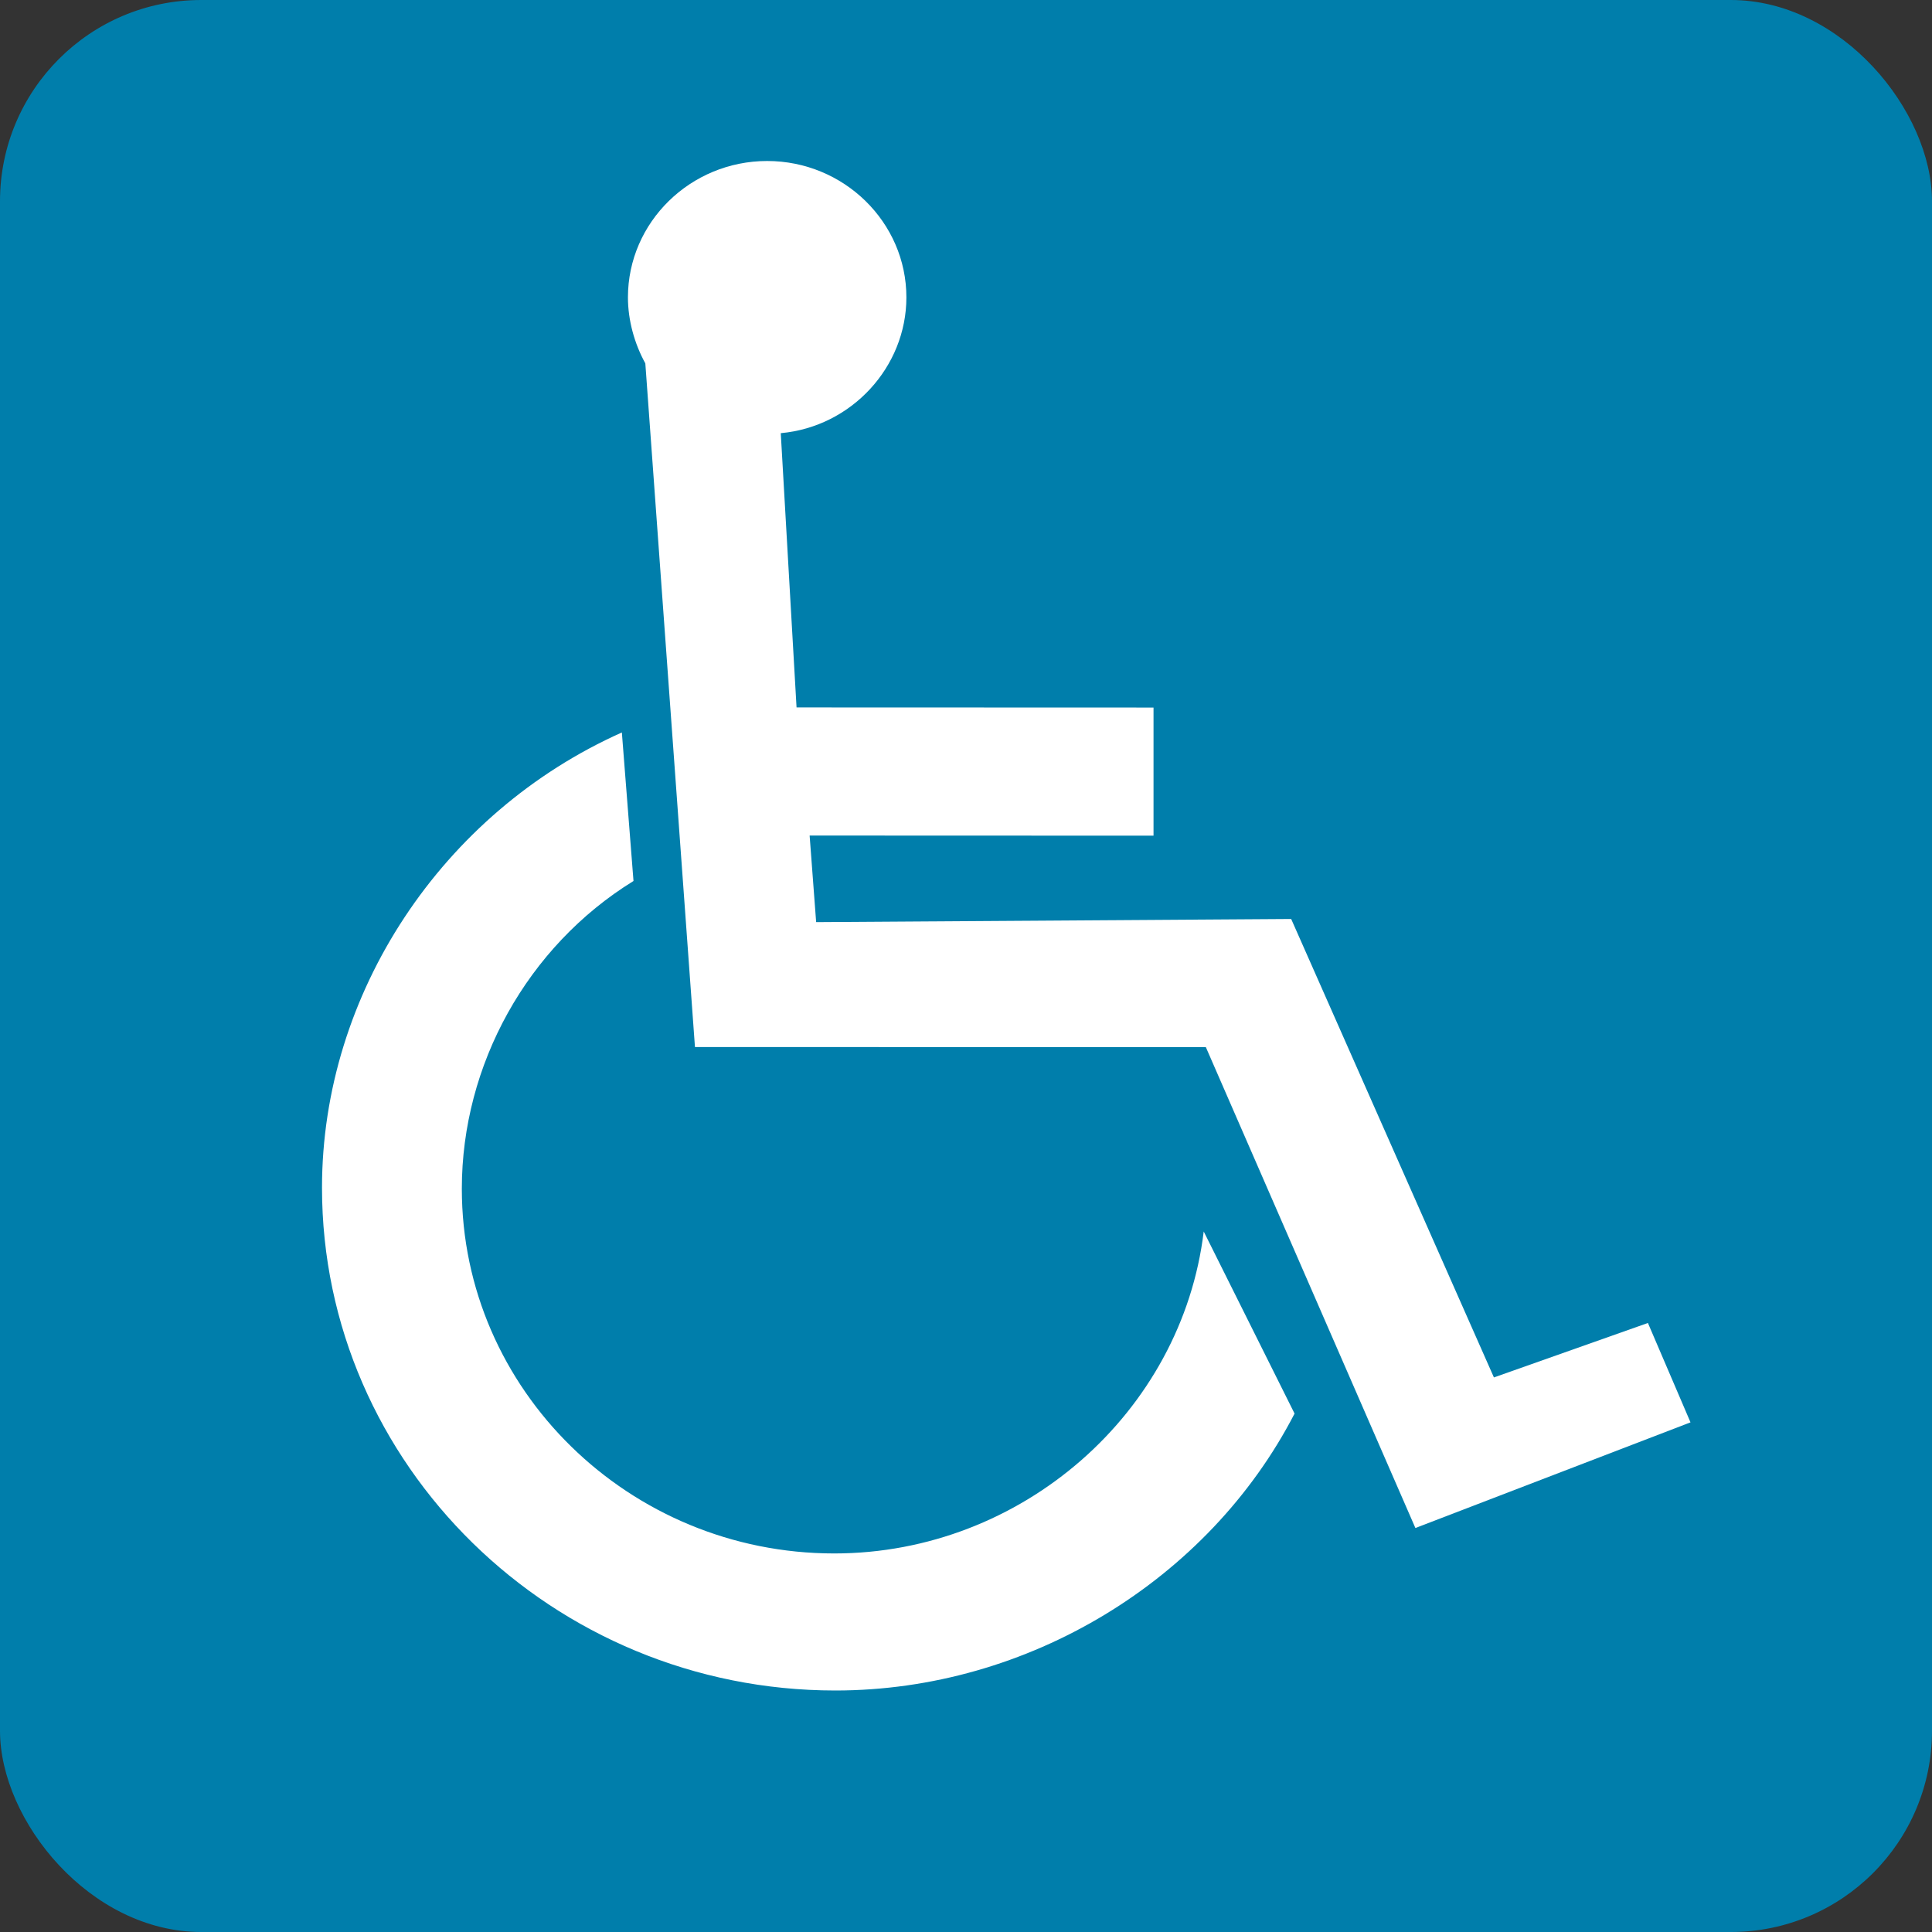 <?xml version="1.0" encoding="UTF-8"?>
<svg width="48px" height="48px" viewBox="0 0 48 48" version="1.1" xmlns="http://www.w3.org/2000/svg" xmlns:xlink="http://www.w3.org/1999/xlink">
    <rect x="0" y="0" width="48" height="48" fill="#333333" stroke="none"/>
    <title>Wheel-Chair-Accessible</title>
    <g id="Page-1" stroke="none" stroke-width="1" fill="none" fill-rule="evenodd">
        <g id="Artboard" transform="translate(-465, -221)">
            <g id="Wheel-Chair-Accessible" transform="translate(465, 221)">
                <rect id="Rectangle" fill="#007EAB" fill-rule="nonzero" x="0" y="0" width="48" height="48" rx="5"></rect>
                <path d="M19.398,10.762 C21.154,10.603 22.519,9.121 22.519,7.388 C22.519,5.522 20.965,4 19.06,4 C17.155,4 15.601,5.522 15.601,7.388 C15.601,7.957 15.763,8.539 16.033,9.028 L17.266,26.013 L29.959,26.016 L35.165,37.963 L42,35.338 L40.942,32.869 L37.116,34.222 L32.079,22.832 L20.277,22.91 L20.115,20.759 L28.659,20.762 L28.659,17.579 L19.79,17.576 L19.398,10.762 Z" id="Path" fill="#FFFFFF"></path>
                <path d="M32.163,35.12 C30.021,39.267 25.537,42 20.754,42 C13.729,42 8,36.389 8,29.508 C8,24.678 10.989,20.189 15.45,18.198 L15.739,21.888 C13.1,23.516 11.474,26.454 11.474,29.534 C11.474,34.525 15.63,38.595 20.726,38.595 C25.388,38.595 29.364,35.091 29.906,30.596 L32.163,35.12 Z" id="Path" fill="#FFFFFF"></path>
            </g>
        </g>
    </g>
</svg>